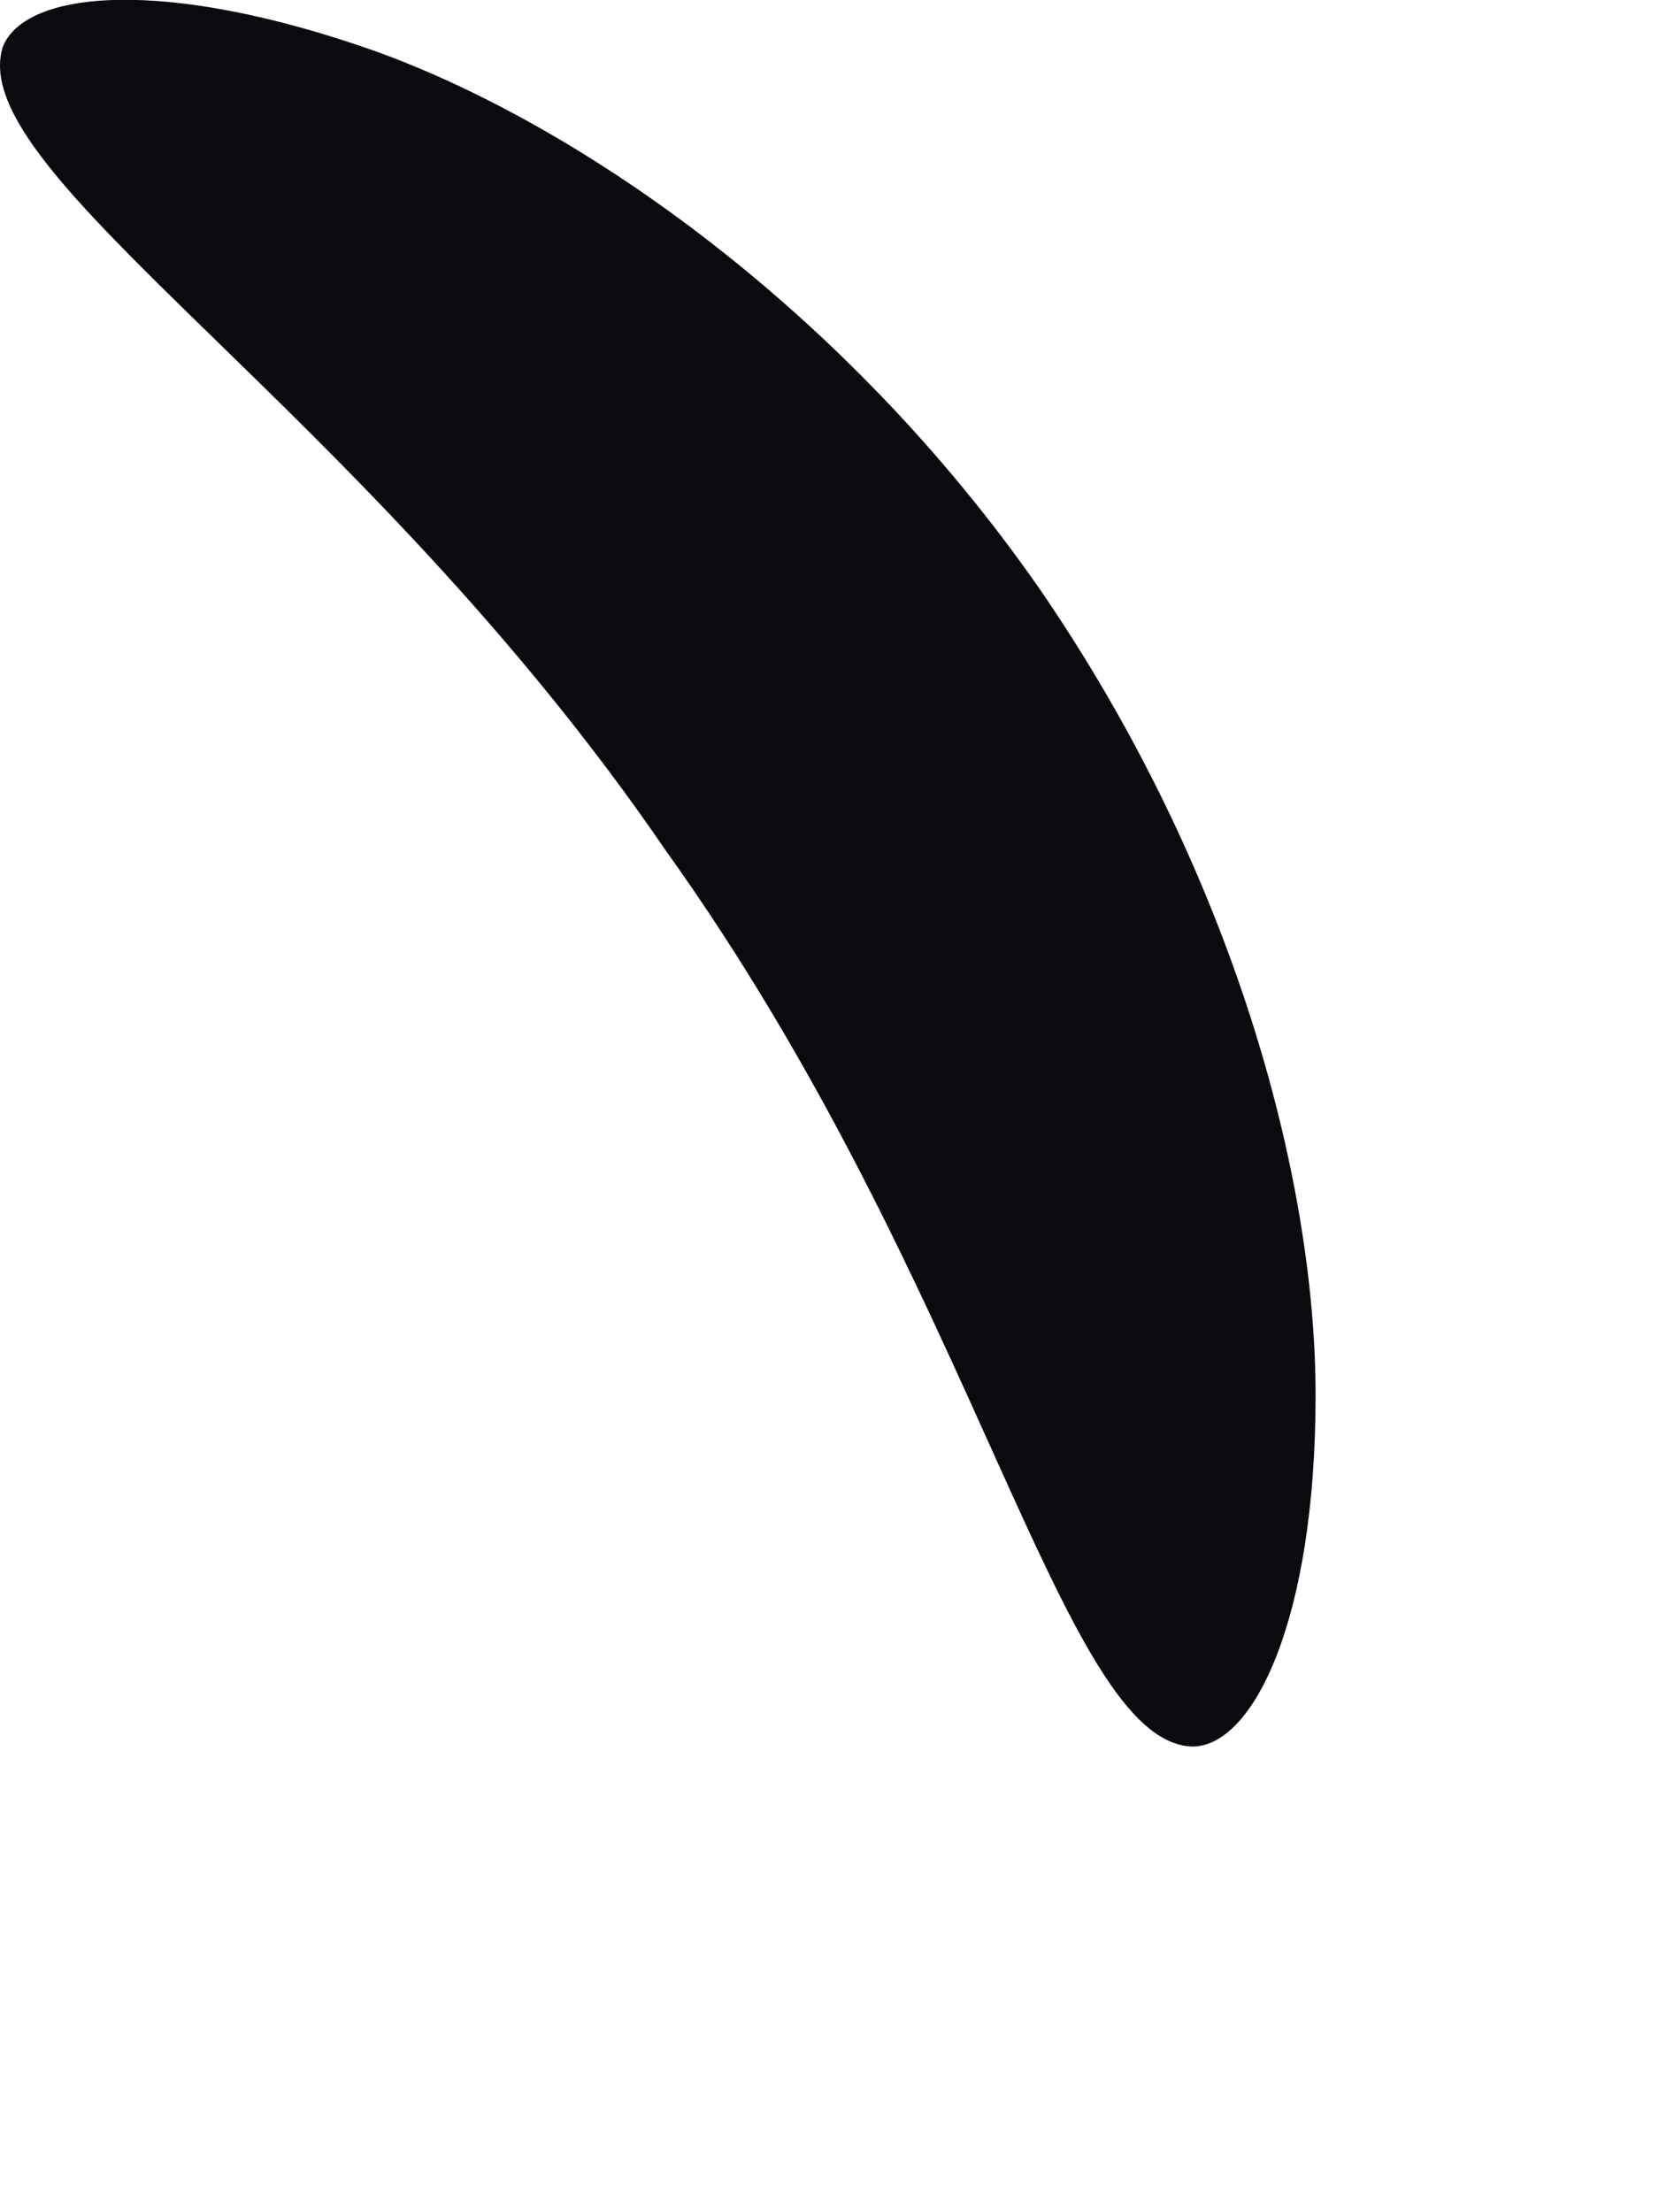 <?xml version="1.0" encoding="utf-8"?>
<svg xmlns="http://www.w3.org/2000/svg" fill="none" height="100%" overflow="visible" preserveAspectRatio="none" style="display: block;" viewBox="0 0 3 4" width="100%">
<path d="M0.005 0.085C0.045 -0.018 0.299 -0.042 0.68 0.093C1.053 0.228 1.529 0.562 1.878 1.062C2.228 1.57 2.379 2.126 2.379 2.523C2.379 2.927 2.267 3.158 2.156 3.158C1.918 3.15 1.767 2.324 1.204 1.538C0.656 0.736 -0.067 0.316 0.005 0.085Z" fill="#090B0E" id="Vector"/>
</svg>